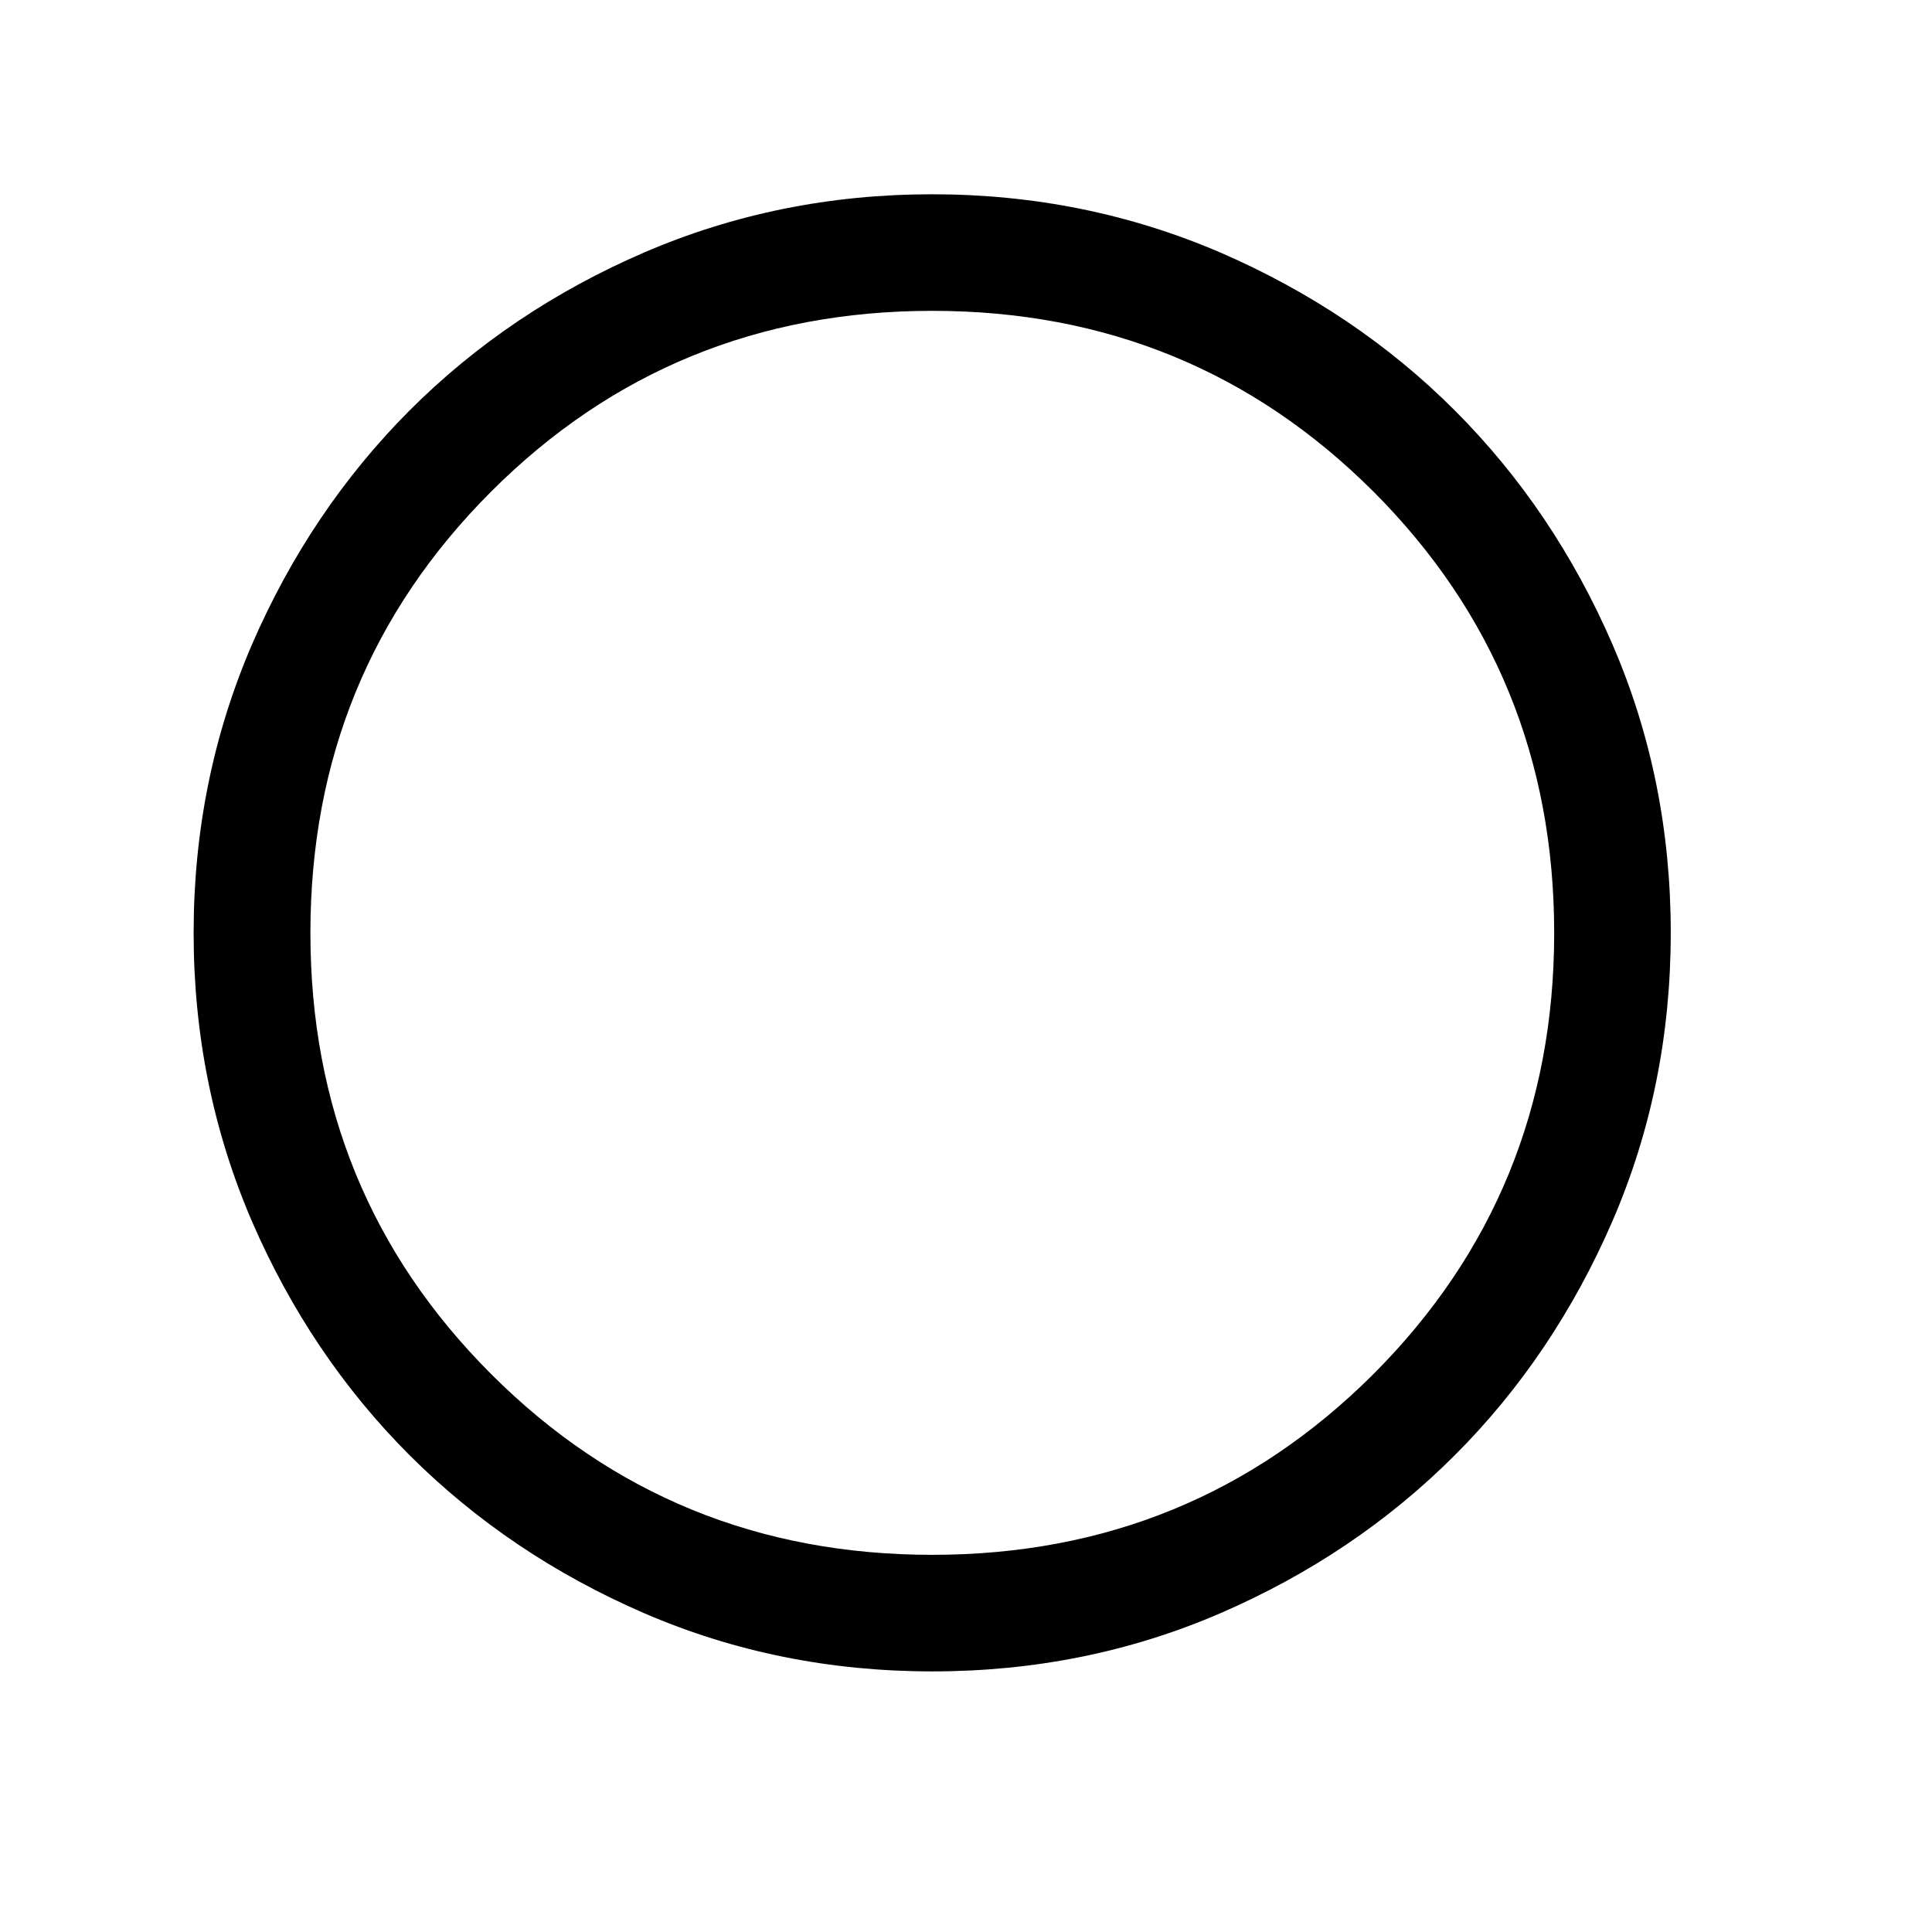 <?xml version="1.0" encoding="utf-8"?>
<svg xmlns="http://www.w3.org/2000/svg" fill="none" height="100%" overflow="visible" preserveAspectRatio="none" style="display: block;" viewBox="0 0 9 9" width="100%">
<g id="check circle">
<path d="M4.343 7.786C3.867 7.786 3.42 7.696 3.001 7.515C2.583 7.334 2.219 7.089 1.909 6.78C1.599 6.47 1.354 6.106 1.173 5.688C0.993 5.269 0.902 4.822 0.902 4.346C0.902 3.87 0.993 3.423 1.173 3.004C1.354 2.586 1.599 2.222 1.908 1.912C2.218 1.602 2.582 1.357 3.001 1.176C3.419 0.996 3.866 0.905 4.342 0.905C4.818 0.905 5.265 0.996 5.684 1.176C6.102 1.357 6.467 1.602 6.776 1.911C7.086 2.221 7.331 2.585 7.512 3.003C7.693 3.422 7.783 3.869 7.783 4.345C7.783 4.821 7.693 5.268 7.512 5.687C7.331 6.105 7.086 6.47 6.777 6.779C6.467 7.089 6.103 7.334 5.685 7.515C5.266 7.696 4.819 7.786 4.343 7.786ZM4.343 7.243C5.151 7.243 5.836 6.962 6.398 6.401C6.959 5.839 7.24 5.154 7.24 4.346C7.24 3.537 6.959 2.852 6.398 2.29C5.836 1.729 5.151 1.448 4.343 1.448C3.534 1.448 2.849 1.729 2.288 2.29C1.726 2.852 1.446 3.537 1.446 4.346C1.446 5.154 1.726 5.839 2.288 6.401C2.849 6.962 3.534 7.243 4.343 7.243Z" fill="black" id="Vector"/>
</g>
</svg>